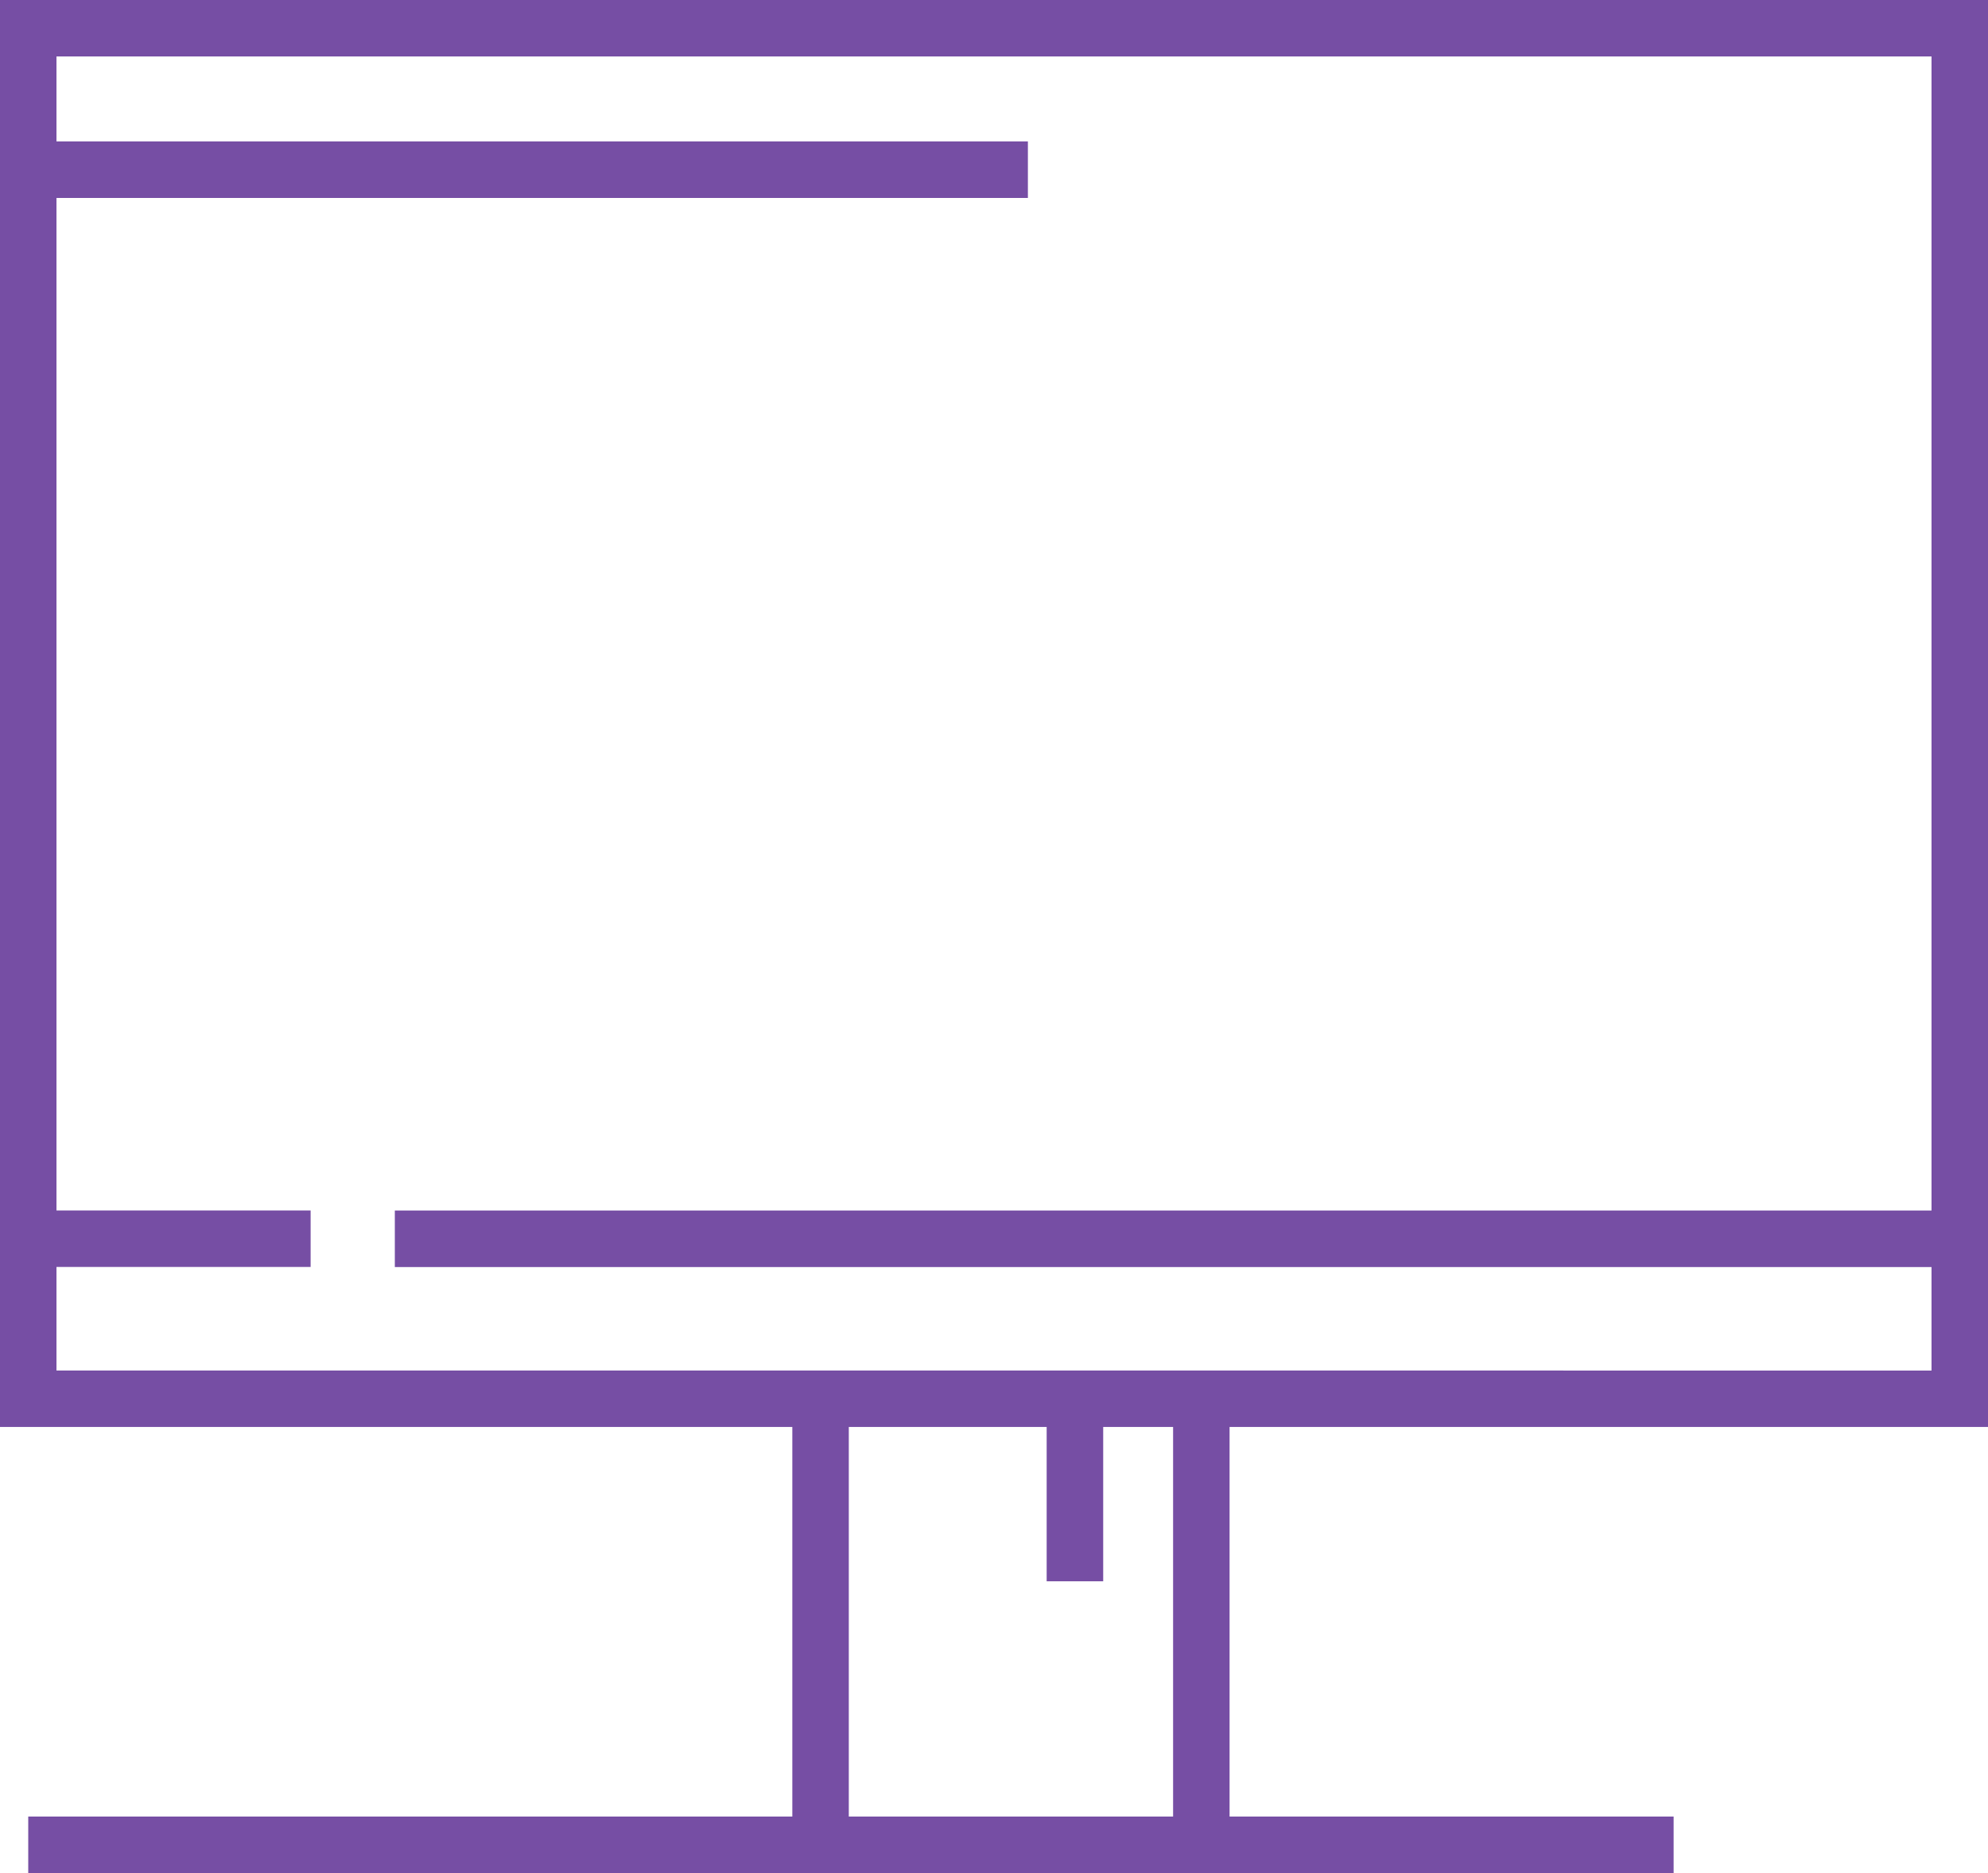 <svg xmlns="http://www.w3.org/2000/svg" width="70.33" height="66.279" viewBox="0 0 70.33 66.279">
  <path id="Path_194" data-name="Path 194" d="M5.75,5.819V56.314H33.78V70.1H6.749v2H64.958v-2H49.249V56.314H76.08V5.819ZM47.251,70.1H35.778V56.314h7v5.462h2V56.314h2.473ZM7.748,54.316V50.653h8.991v-2H7.748V12.823H42.114v-2H7.748V7.817H74.082V48.655H19.718v2H74.082v3.663Z" transform="translate(-5.75 -5.819)" fill="#764ea4"/>
</svg>
